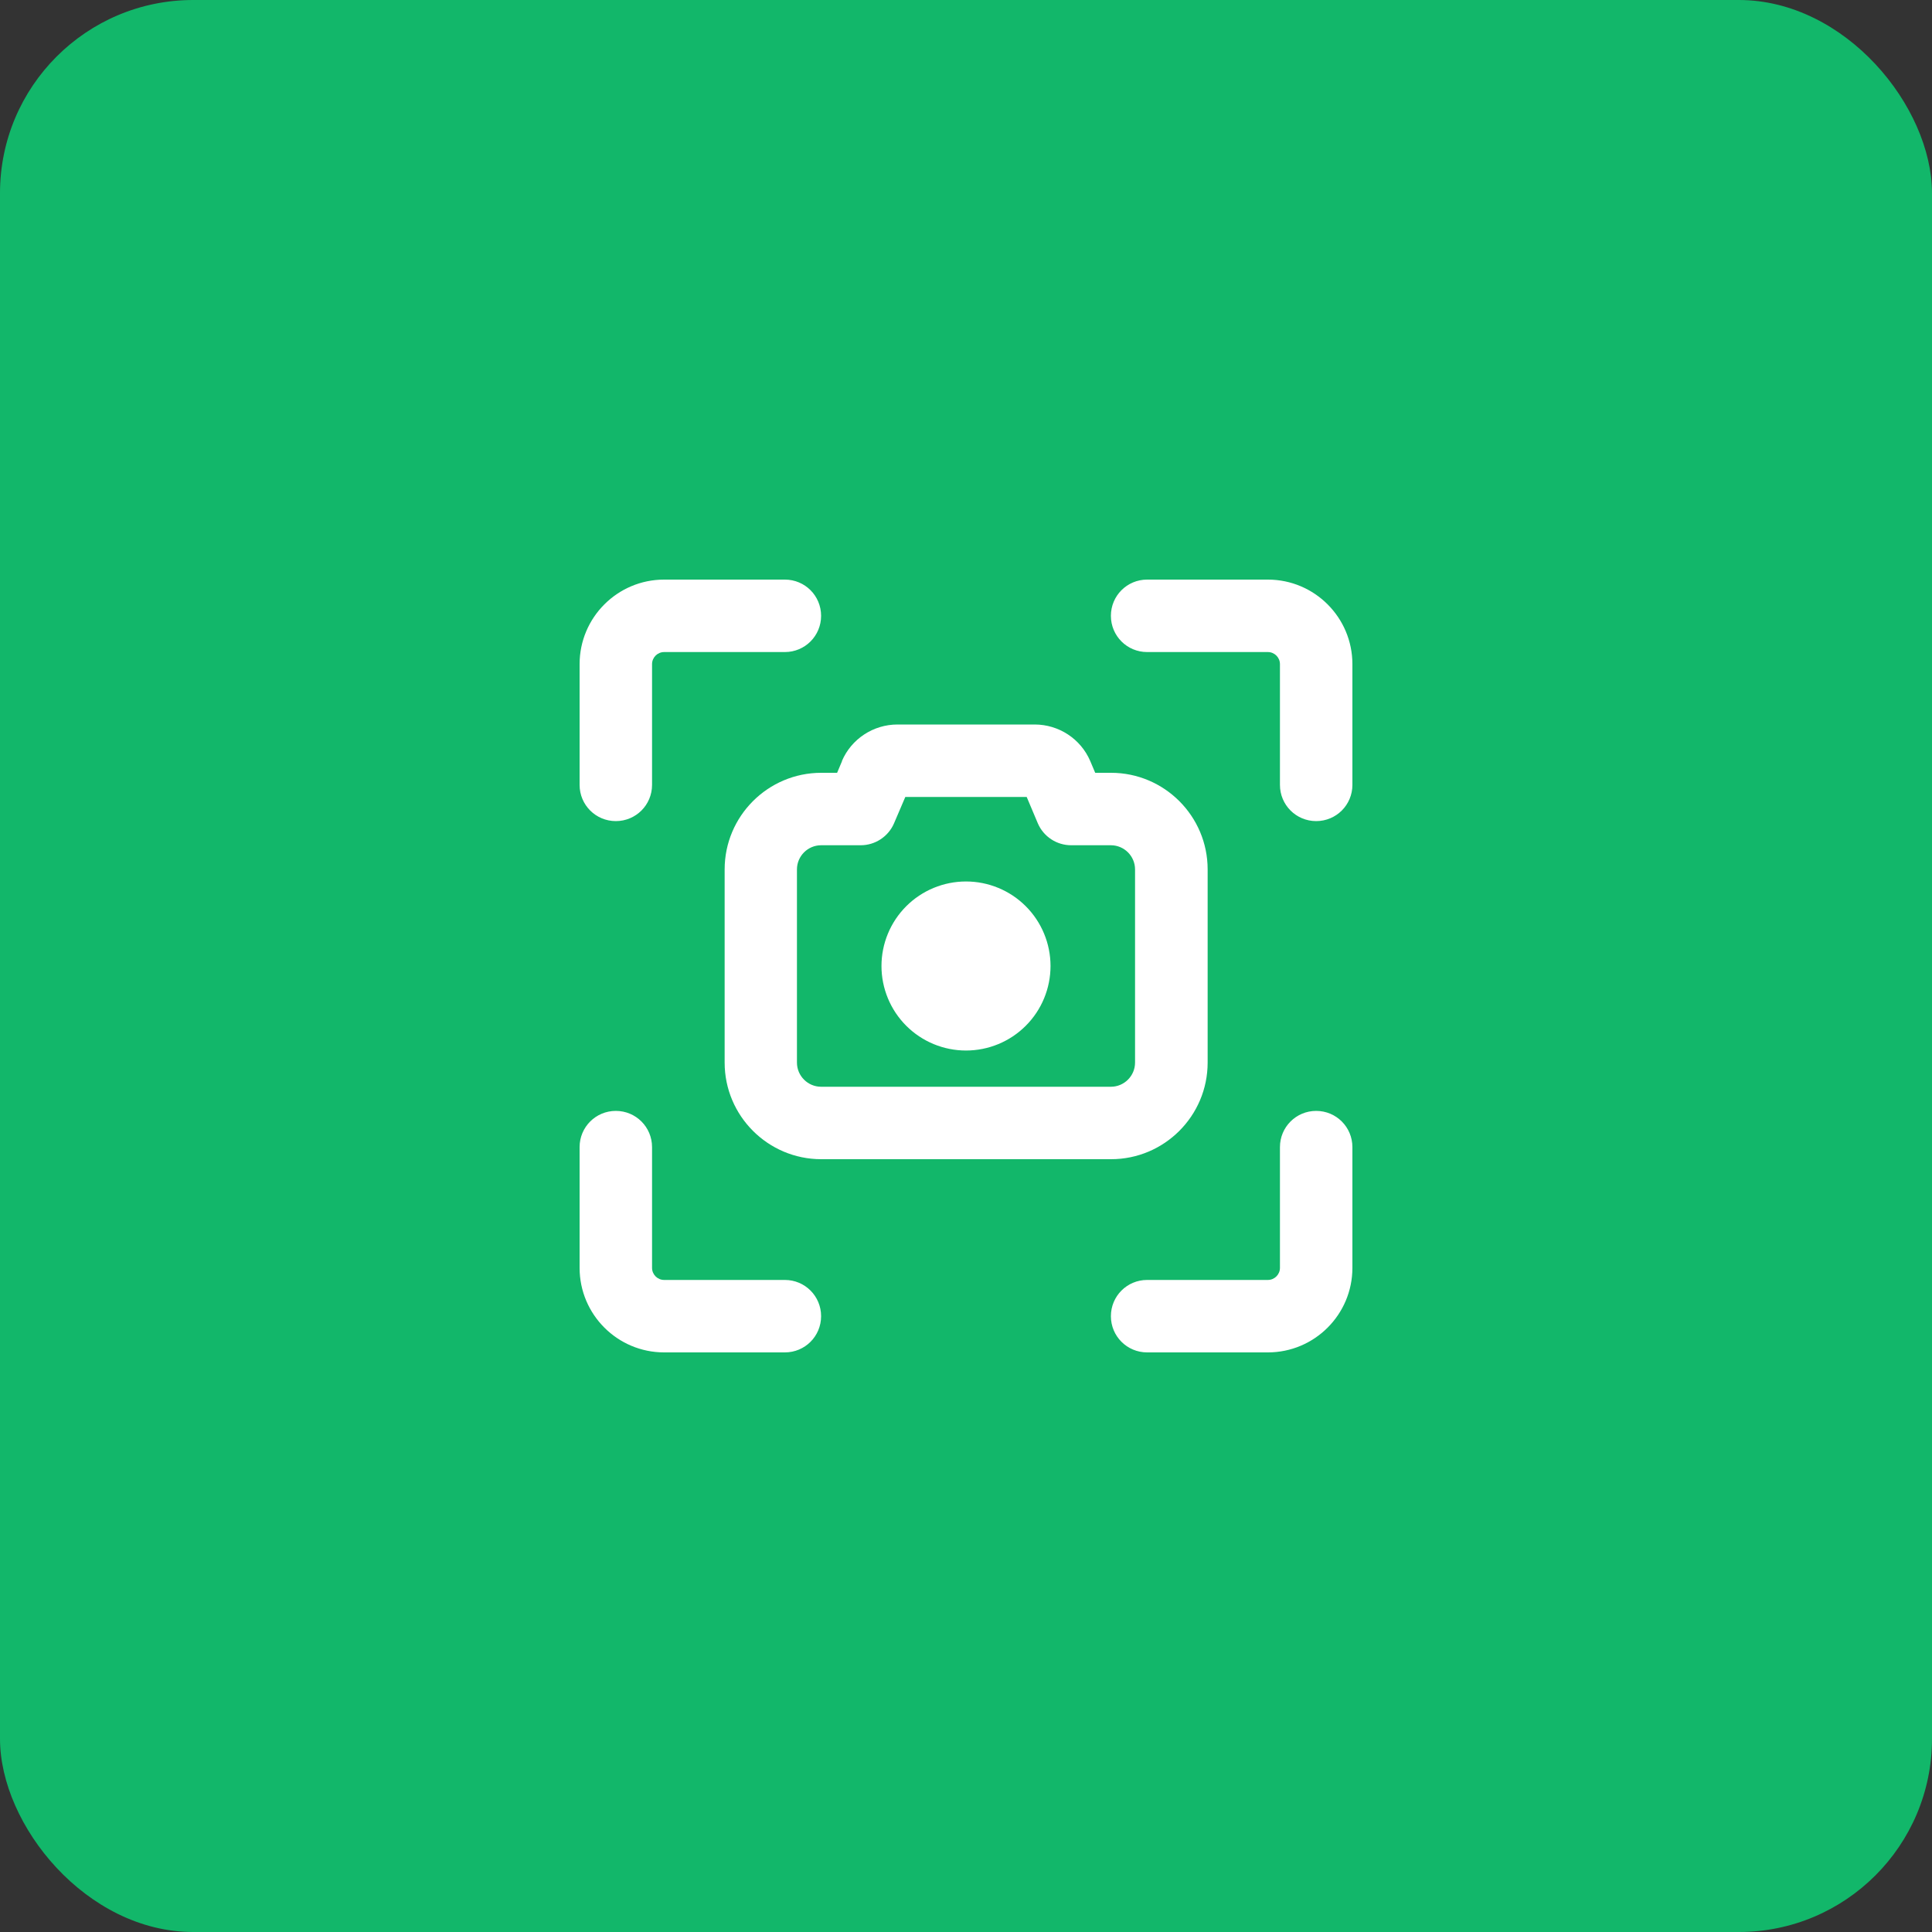 <svg width="80" height="80" viewBox="0 0 80 80" fill="none" xmlns="http://www.w3.org/2000/svg">
<rect x="0" y="0" width="80" height="80" fill="#333333" stroke="none"/>
<rect width="80" height="80" rx="8" fill="#12B76A"/>
<g clip-path="url(#clip0_24893_7151)">
<path d="M27.5 24H32.5C33.331 24 34 24.669 34 25.5C34 26.331 33.331 27 32.5 27H27.5C27.225 27 27 27.225 27 27.5V32.5C27 33.331 26.331 34 25.5 34C24.669 34 24 33.331 24 32.5V27.5C24 25.569 25.569 24 27.5 24ZM47.5 24H52.5C54.431 24 56 25.569 56 27.5V32.5C56 33.331 55.331 34 54.5 34C53.669 34 53 33.331 53 32.5V27.5C53 27.225 52.775 27 52.5 27H47.5C46.669 27 46 26.331 46 25.5C46 24.669 46.669 24 47.5 24ZM27 47.5V52.5C27 52.775 27.225 53 27.5 53H32.5C33.331 53 34 53.669 34 54.5C34 55.331 33.331 56 32.5 56H27.5C25.569 56 24 54.431 24 52.5V47.5C24 46.669 24.669 46 25.5 46C26.331 46 27 46.669 27 47.5ZM56 47.5V52.5C56 54.431 54.431 56 52.5 56H47.5C46.669 56 46 55.331 46 54.5C46 53.669 46.669 53 47.5 53H52.5C52.775 53 53 52.775 53 52.5V47.5C53 46.669 53.669 46 54.5 46C55.331 46 56 46.669 56 47.5ZM34.862 31.512C35.256 30.594 36.163 30 37.163 30H42.844C43.844 30 44.75 30.594 45.144 31.512L45.35 32H46.006C48.212 32 50.006 33.794 50.006 36V44C50.006 46.206 48.212 48 46.006 48H34.006C31.8 48 30.006 46.206 30.006 44V36C30.006 33.794 31.8 32 34.006 32H34.663L34.869 31.512H34.862ZM37.487 33L37.019 34.094C36.781 34.644 36.237 35 35.638 35H34C33.45 35 33 35.45 33 36V44C33 44.55 33.45 45 34 45H46C46.55 45 47 44.55 47 44V36C47 35.45 46.55 35 46 35H44.356C43.756 35 43.212 34.644 42.975 34.094L42.513 33H37.494H37.487ZM36.5 40C36.5 39.072 36.869 38.181 37.525 37.525C38.181 36.869 39.072 36.5 40 36.5C40.928 36.5 41.819 36.869 42.475 37.525C43.131 38.181 43.5 39.072 43.5 40C43.5 40.928 43.131 41.819 42.475 42.475C41.819 43.131 40.928 43.5 40 43.5C39.072 43.5 38.181 43.131 37.525 42.475C36.869 41.819 36.5 40.928 36.5 40Z" fill="white"/>
</g>
<defs>
<clipPath id="clip0_24893_7151">
<rect width="32" height="32" fill="white" transform="translate(24 24)"/>
</clipPath>
</defs>
</svg>
